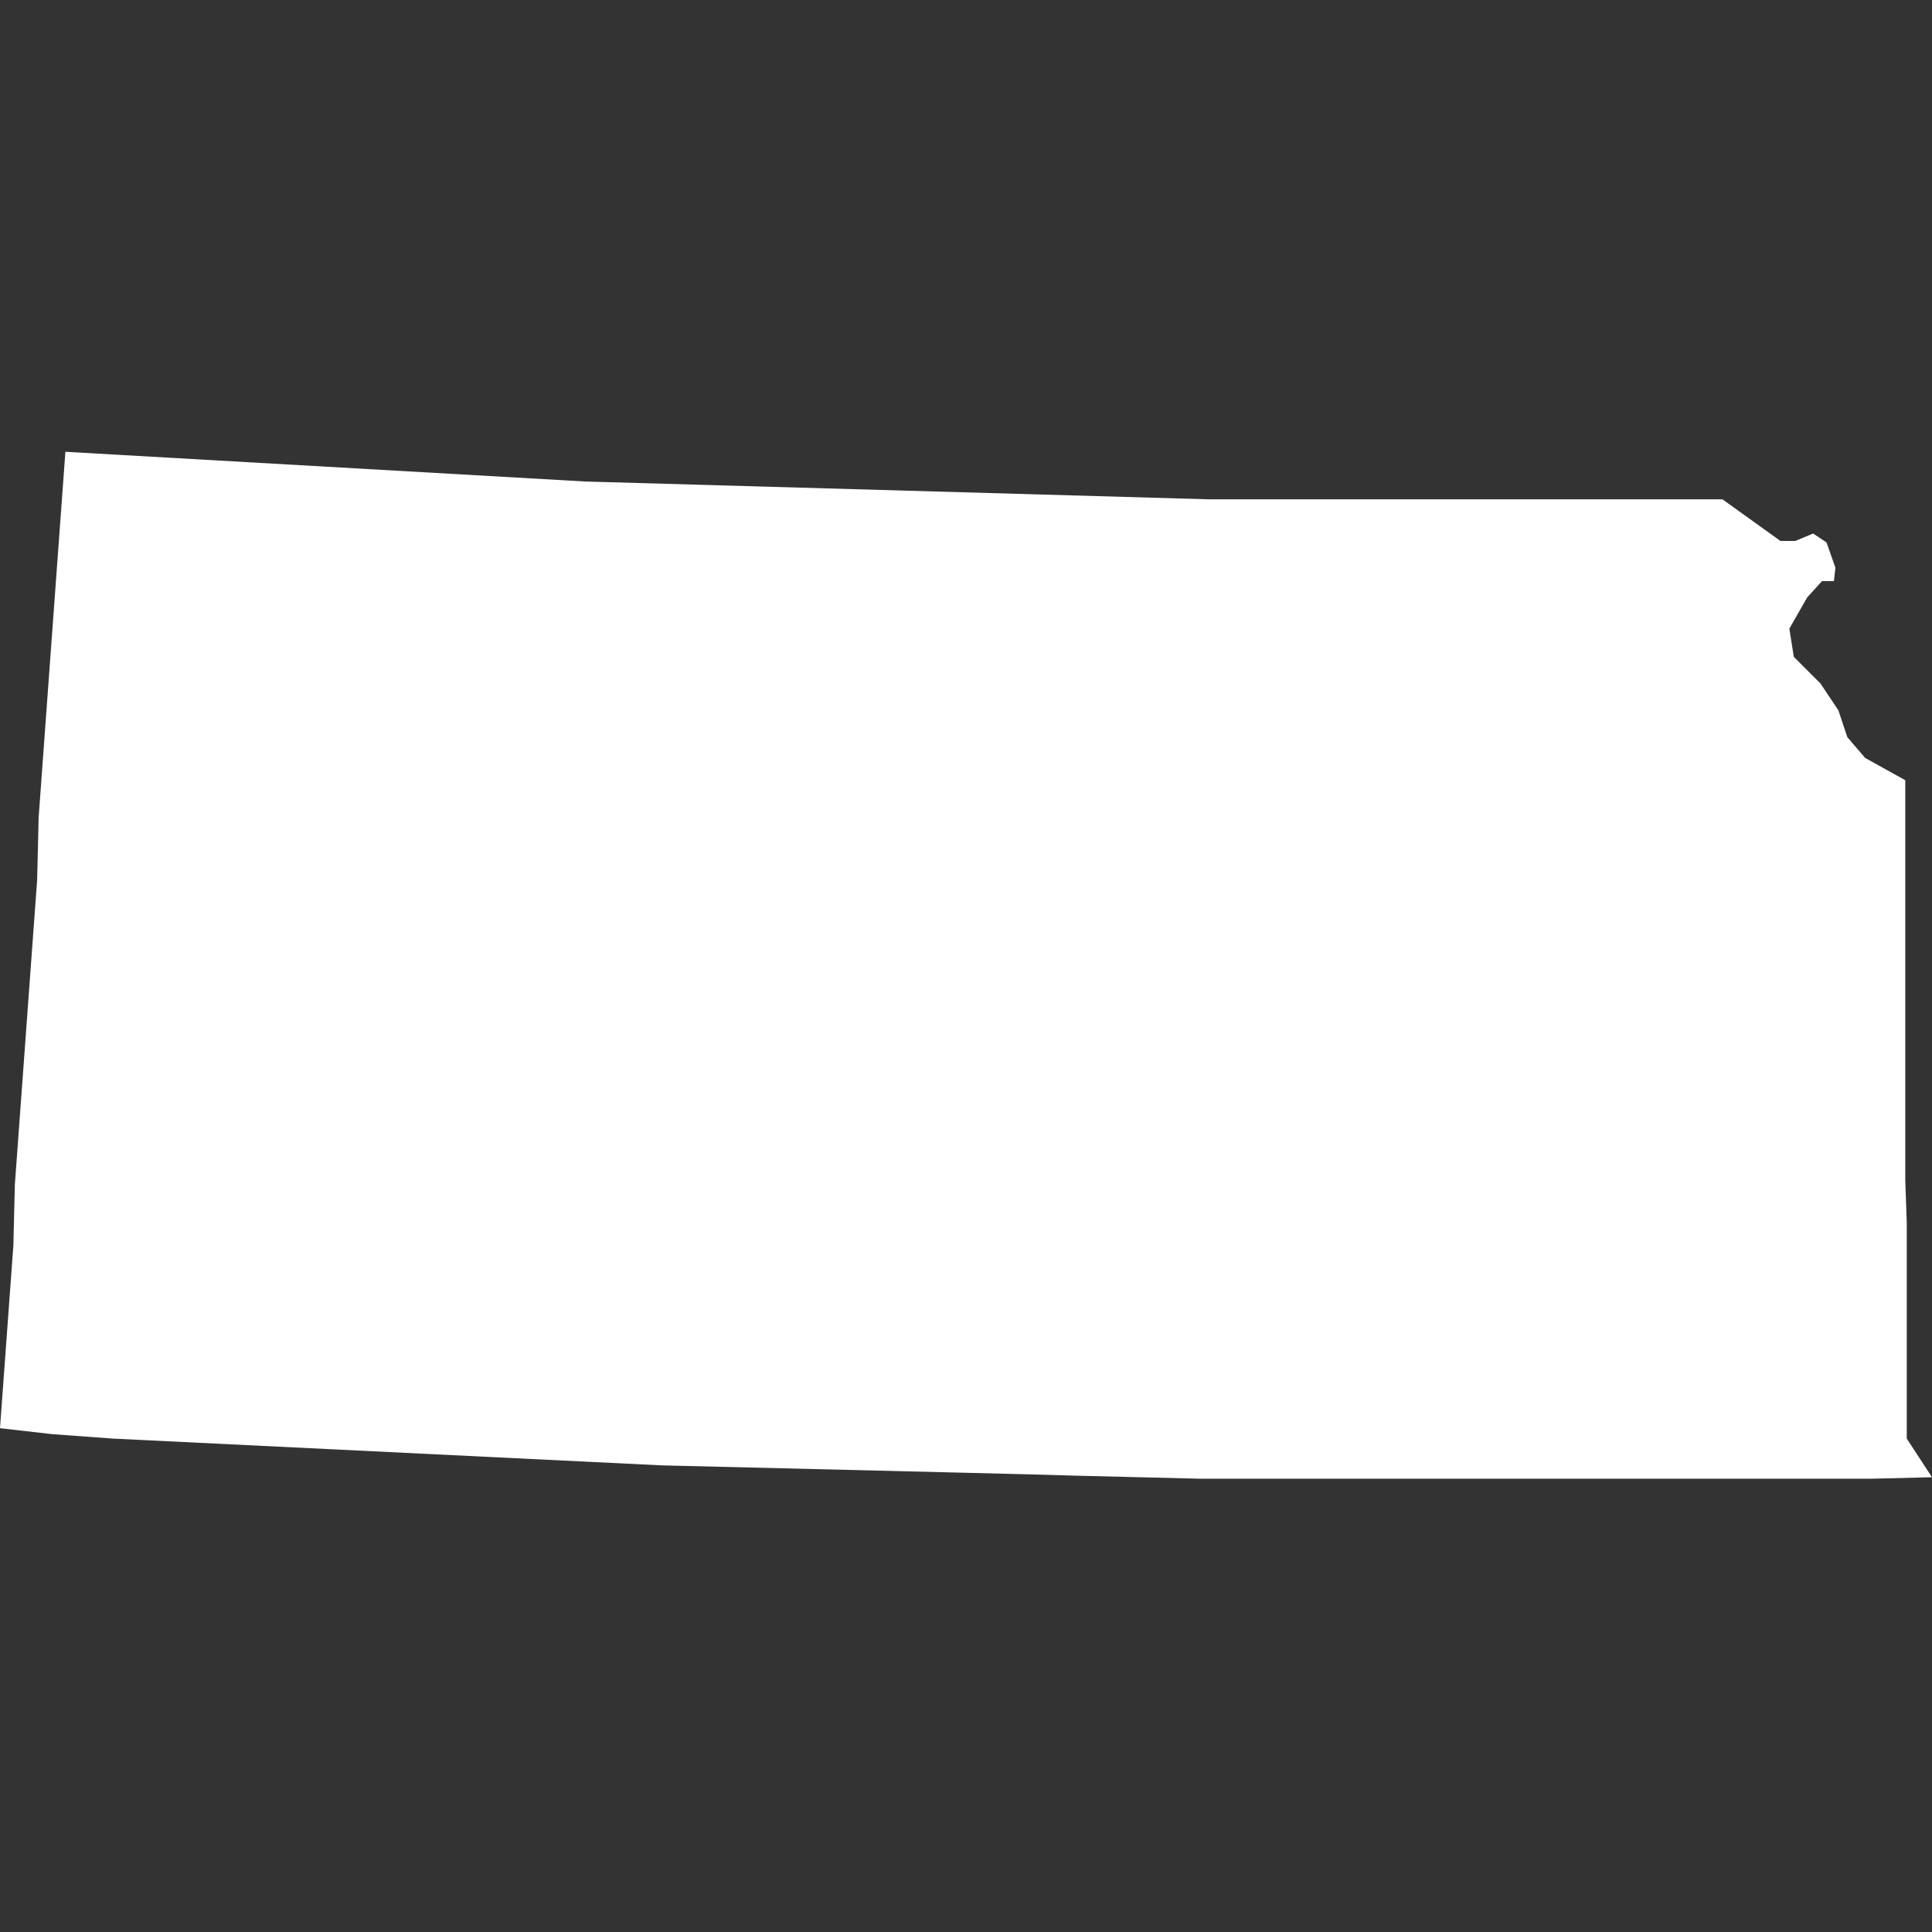 <?xml version="1.0" encoding="utf-8"?>
<!-- Generator: Adobe Illustrator 19.0.1, SVG Export Plug-In . SVG Version: 6.00 Build 0)  -->
<svg version="1.1" id="Layer_1" xmlns="http://www.w3.org/2000/svg" xmlns:xlink="http://www.w3.org/1999/xlink" x="0px" y="0px"
	 viewBox="0 0 130 130" enable-background="new 0 0 130 130" xml:space="preserve">
<rect x="0" y="0" width="130" height="130" fill="#333333" stroke="none"/>
<path id="US-KS" fill="#FFFFFF" d="M130,99.4l-4.1,0.1l-4.1,0l-4.1,0l-4.1,0l-4.1,0l-4.1,0l-4.1,0l-4.1,0l-4.1,0l-4.1,0l-4.1,0
	l-4.1,0l-4.1-0.1l-4.1-0.1L69,99.2L65,99.1L60.9,99l-4.1-0.1l-4.1-0.1l-4.1-0.1l-4.1-0.1l-4.1-0.2l-4.1-0.2l-4.1-0.2l-4.1-0.2
	l-4.1-0.2l-4.1-0.2l-4.1-0.2l-4.1-0.2l-4.1-0.2l-4.1-0.3L0,96.1L0.3,92l0.3-4.1l0.3-4.1L1,79.7l0.3-4.1l0.3-4.1l0.3-4.1l0.3-4.1
	l0.3-4.1L2.6,55l0.3-4.1l0.3-4.1l0.3-4.1l0.3-4.1l0.3-4.1l0.3-4.1l3.5,0.2l3.5,0.2l3.5,0.2l3.5,0.2l3.5,0.2l3.5,0.2l3.5,0.2l3.5,0.2
	l3.5,0.2l3.5,0.2l3.5,0.1l3.5,0.1l3.5,0.1l3.5,0.1l3.5,0.1l3.5,0.1l3.5,0.1l3.5,0.1l3.5,0.1l3.5,0.1l3.5,0.1l3.5,0.1l3.5,0l3.5,0
	l3.5,0l3.5,0l3.5,0l3.5,0l3.5,0l3.5,0l3.5,0l3,0l3.9,2.8l1,0l1.2-0.5l0.9,0.6l0.6,1.7l-0.1,0.9l-0.8,0l-1,1.1l-1.2,2.1l0.3,1.9
	l1.8,1.8l1.2,1.8l0.6,1.8l1.2,1.4l2.7,1.5l0,0.8l0,2.9l0,2.9l0,2.9l0,2.9l0,2.9l0,2.9l0,2.9l0,2.9l0,2.9l0.1,2.9l0,2.9l0,2.9l0,2.9
	l0,2.9l0,2.9L130,99.4z"/>
</svg>
